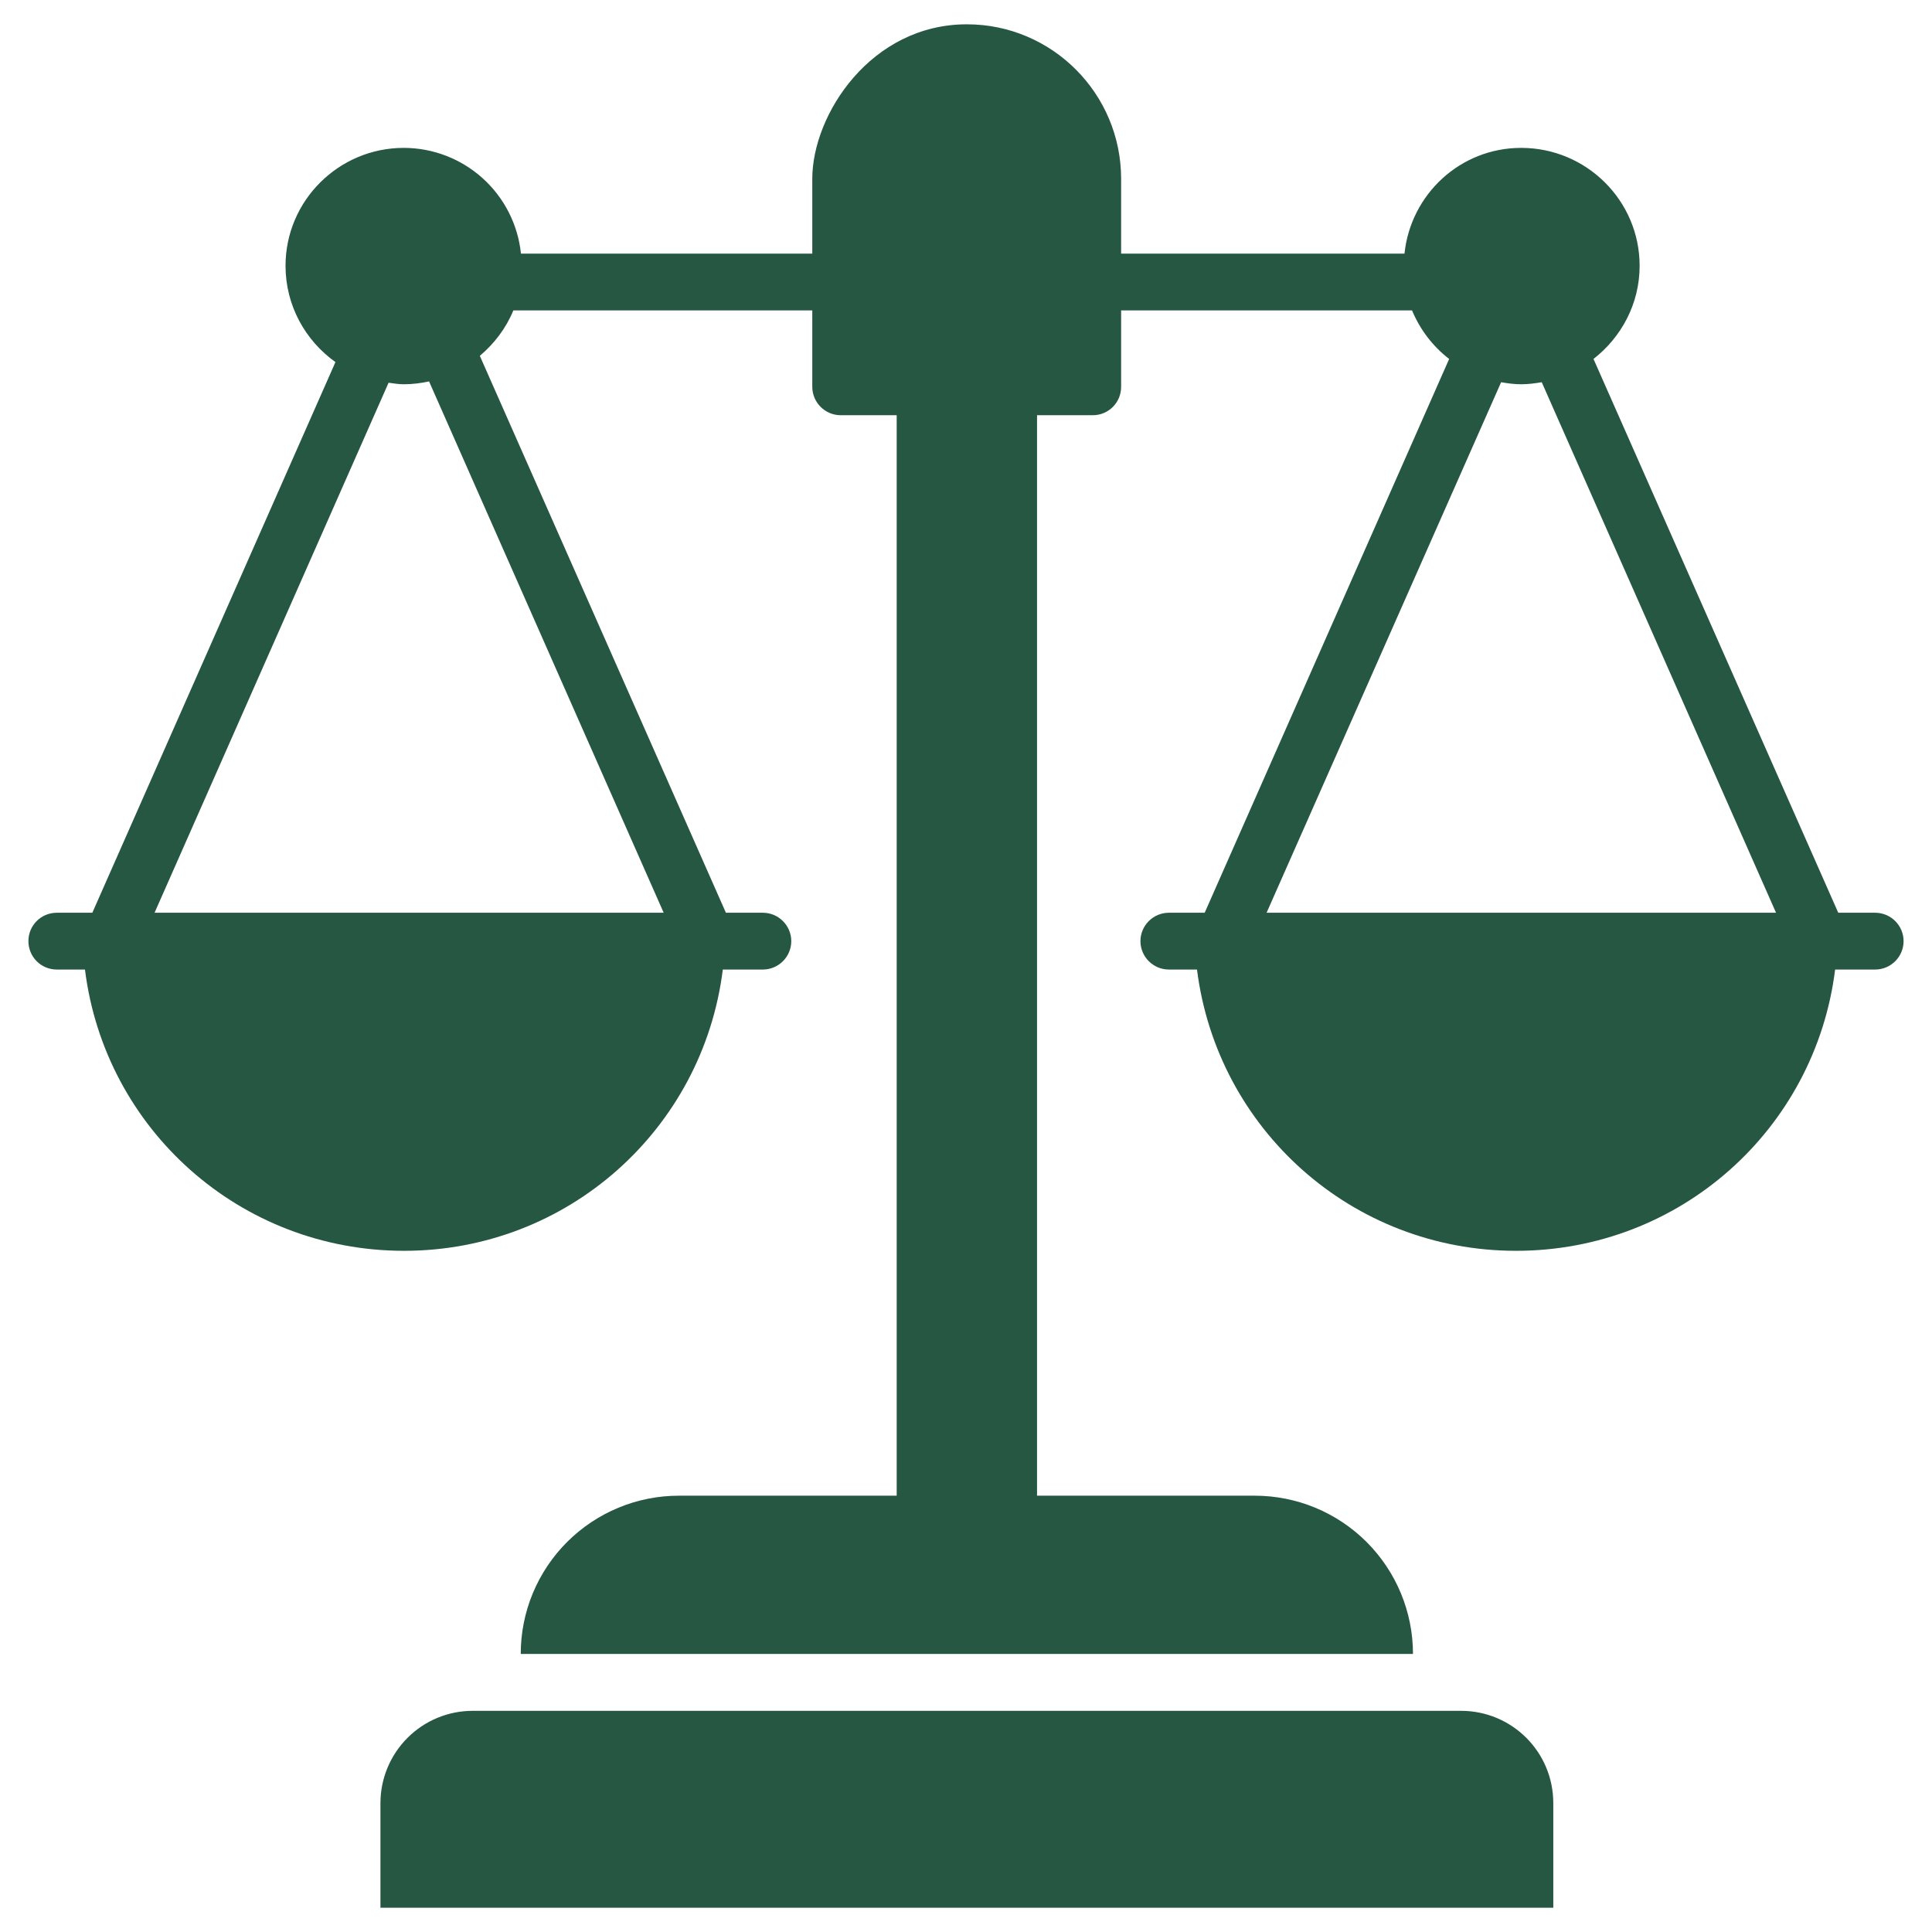 <svg width="48" height="48" viewBox="0 0 48 48" fill="none" xmlns="http://www.w3.org/2000/svg">
<g clip-path="url(#clip0_1214_4150)">
<path d="M46.588 22.677H45.671L39.59 8.918C40.282 8.379 40.736 7.547 40.736 6.604C40.736 4.987 39.416 3.674 37.793 3.674C36.28 3.674 35.048 4.828 34.894 6.301H27.854V4.444C27.854 2.326 26.139 0.604 24.021 0.604C21.642 0.604 20.181 2.841 20.181 4.444V6.301H12.943C12.868 5.58 12.529 4.913 11.991 4.428C11.453 3.943 10.755 3.675 10.031 3.674C8.414 3.674 7.094 4.987 7.094 6.604C7.094 7.592 7.587 8.463 8.334 8.996L2.294 22.677H1.412C1.017 22.677 0.706 22.994 0.706 23.382C0.706 23.771 1.017 24.088 1.412 24.088H2.111C2.605 28.055 5.965 31.076 10.038 31.076C14.104 31.076 17.464 28.055 17.958 24.088H18.953C19.341 24.088 19.659 23.771 19.659 23.382C19.659 22.994 19.341 22.677 18.953 22.677H18.035L11.921 8.841C12.281 8.536 12.572 8.156 12.754 7.712H20.181V9.611C20.181 9.999 20.499 10.316 20.887 10.316H22.278V37.16H16.869C16.352 37.16 15.841 37.261 15.364 37.459C14.887 37.657 14.454 37.946 14.089 38.311C13.724 38.676 13.434 39.11 13.236 39.587C13.039 40.064 12.937 40.575 12.938 41.092H35.105C35.105 40.049 34.691 39.049 33.953 38.311C33.216 37.574 32.216 37.16 31.173 37.16H25.765V10.316H27.148C27.544 10.316 27.854 9.999 27.854 9.611V7.712H35.082C35.279 8.188 35.597 8.604 36.004 8.918L29.93 22.677H29.04C28.652 22.677 28.334 22.994 28.334 23.382C28.334 23.771 28.652 24.088 29.04 24.088H29.739C30.24 28.055 33.593 31.076 37.666 31.076C41.739 31.076 45.099 28.055 45.593 24.088H46.588C46.977 24.088 47.294 23.771 47.294 23.382C47.294 22.994 46.977 22.677 46.588 22.677ZM16.489 22.677H3.84L9.654 9.509C9.779 9.525 9.901 9.547 10.031 9.547C10.247 9.547 10.457 9.52 10.66 9.476L16.489 22.677ZM31.468 22.677L37.295 9.496C37.458 9.524 37.622 9.547 37.793 9.547C37.968 9.547 38.138 9.524 38.304 9.496L44.125 22.677H31.468ZM36.297 42.505H11.746C11.137 42.505 10.554 42.746 10.124 43.177C9.694 43.607 9.452 44.19 9.452 44.799V47.397H38.591V44.799C38.591 43.528 37.567 42.505 36.297 42.505Z" fill="#255742"/>
</g>
<defs>
<clipPath id="clip0_1214_4150">
<rect width="48" height="48" fill="white"/>
</clipPath>
</defs>
</svg>
